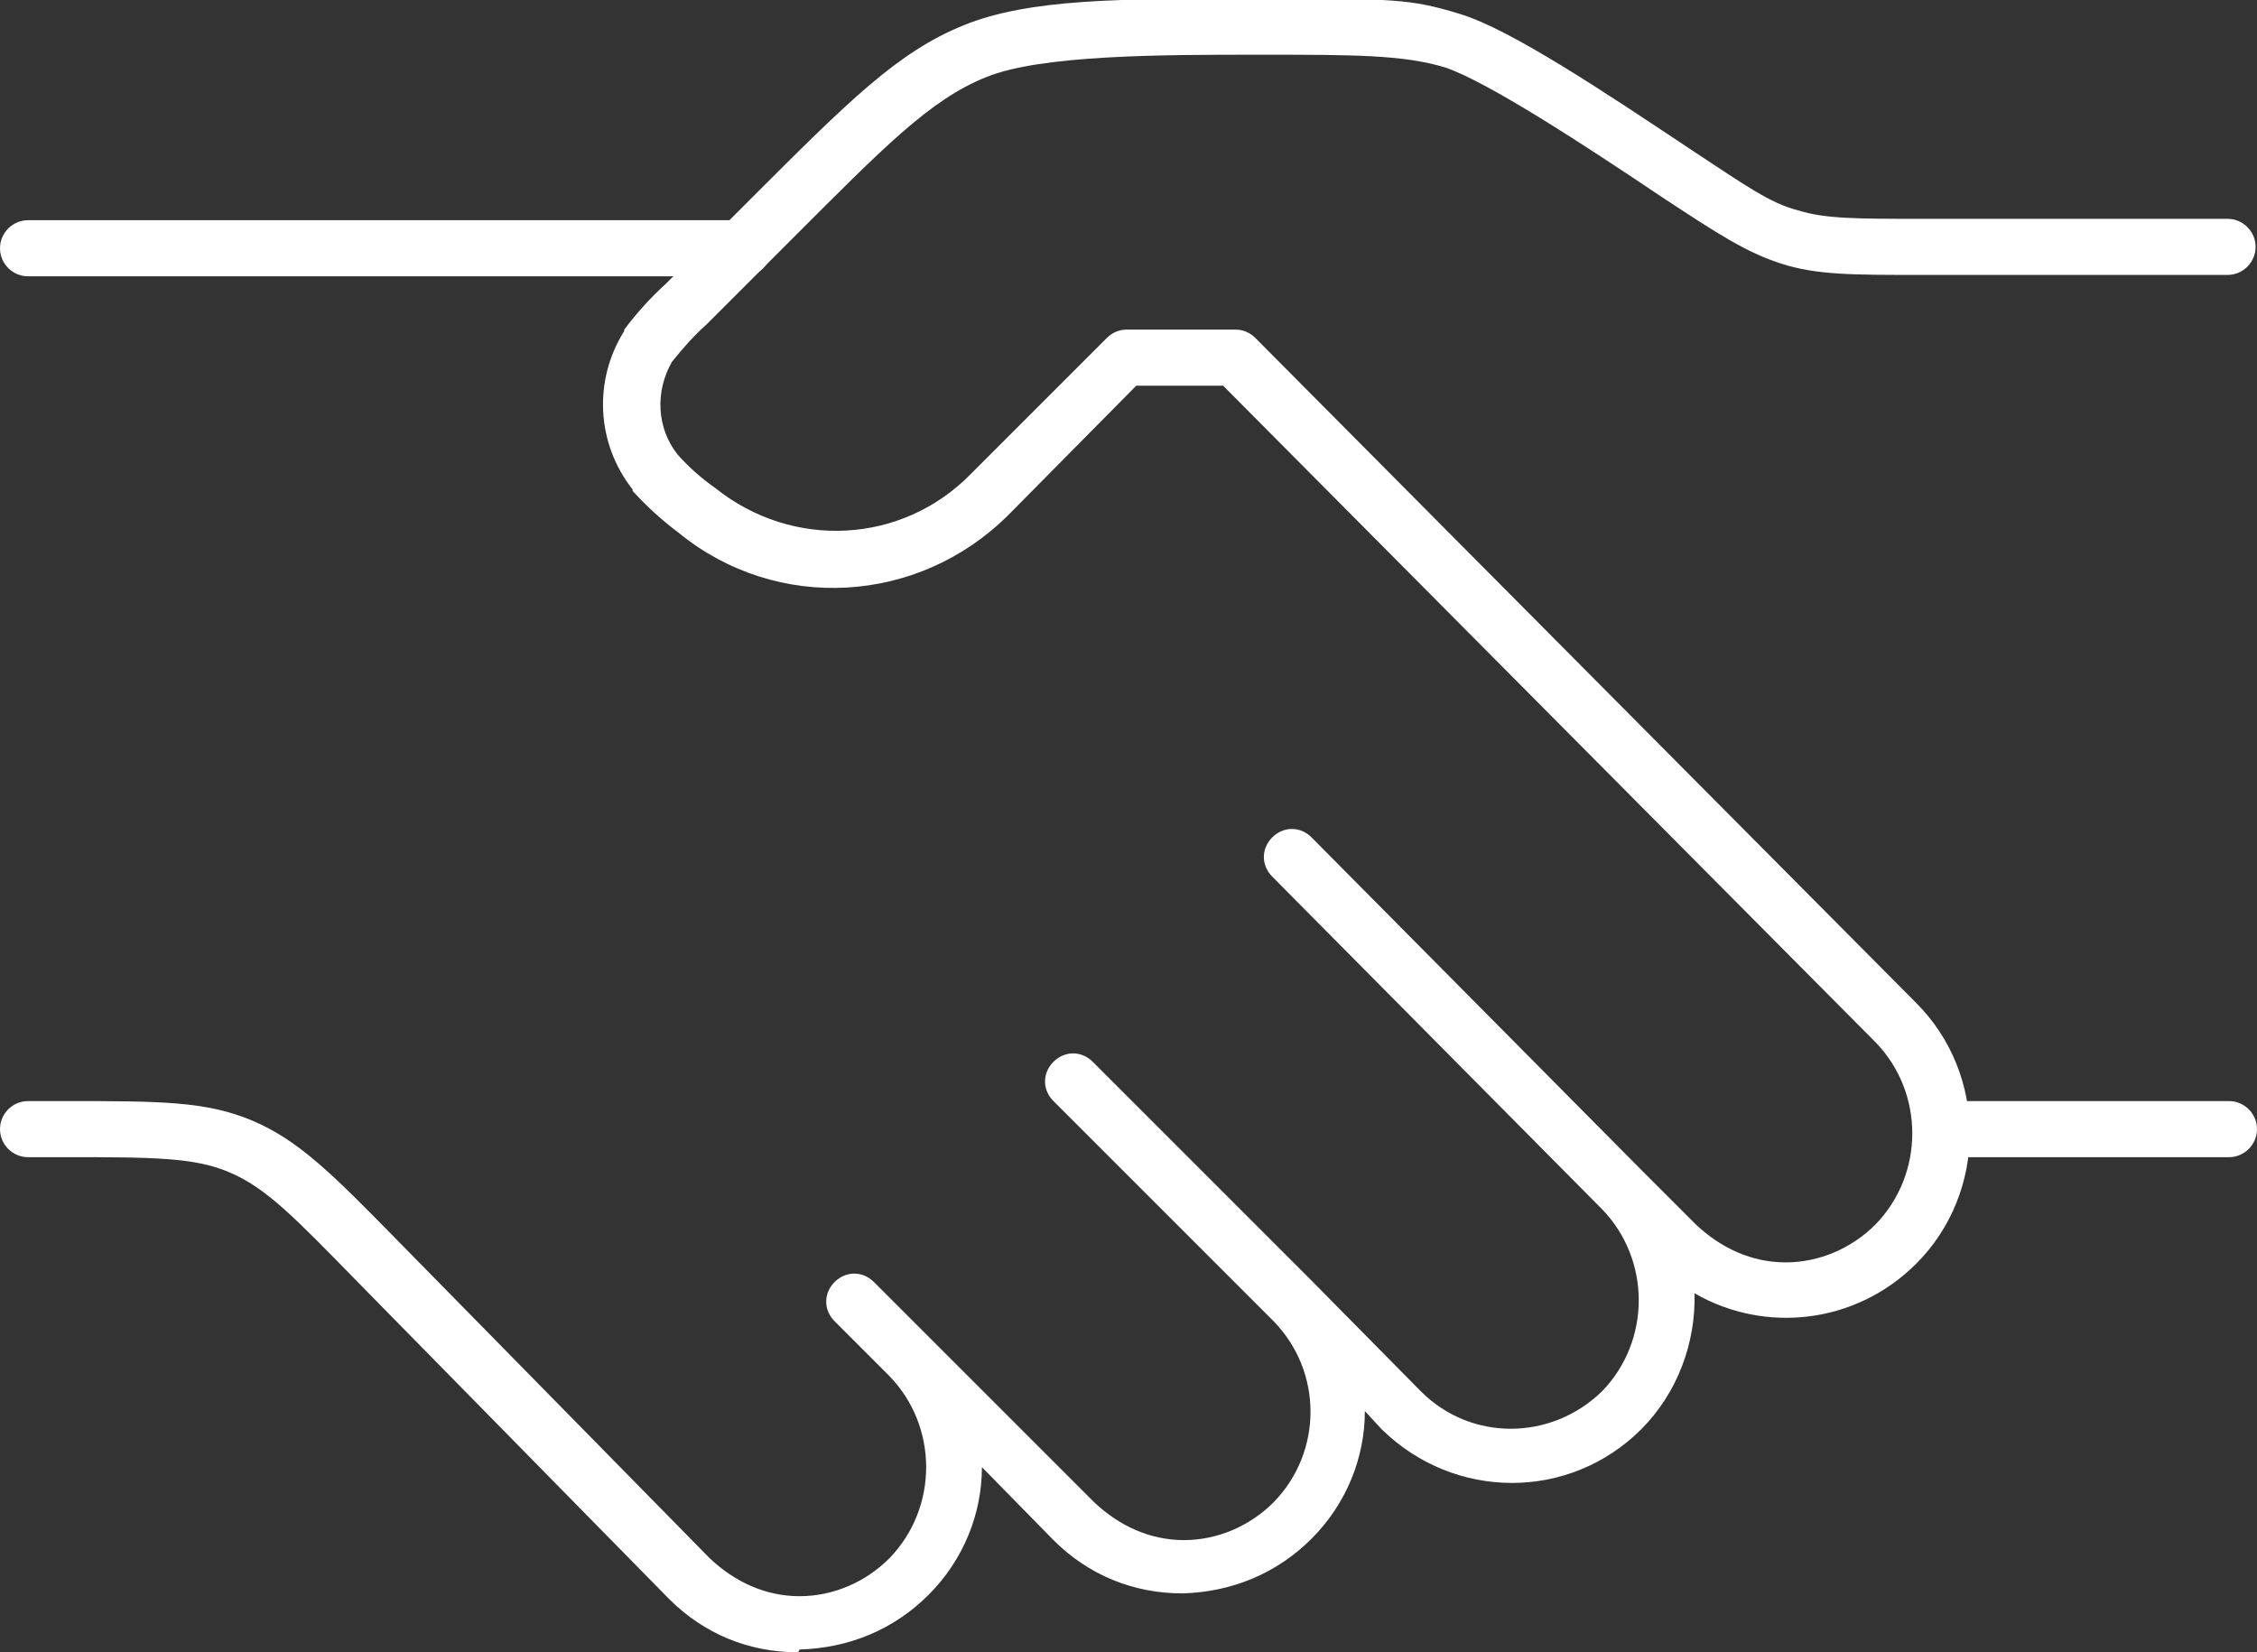 <?xml version="1.0" encoding="UTF-8"?>
<svg id="Layer_1" xmlns="http://www.w3.org/2000/svg" version="1.1" viewBox="0 0 160.9 117.8">
  <rect x="0" y="0" width="160.9" height="117.8" fill="#333333" stroke="none"/>
  <!-- Generator: Adobe Illustrator 29.6.0, SVG Export Plug-In . SVG Version: 2.1.1 Build 207)  -->
  <defs>
    <style>
      .st0 {
        fill: #fff;
      }
    </style>
  </defs>
  <g id="Group_324">
    <path class="st0" d="M56.9,117.8c-3.5,0-6.7-1.3-9.2-3.8,0,0,0,0,0,0l-22.2-22.6c-4.4-4.5-6.5-6.7-9.1-7.8-2.5-1.1-5.6-1.1-11.7-1.1h-2.7c-1.1,0-2-.9-2-2s.9-2,2-2h2.6c6.8,0,10.1,0,13.4,1.4,3.3,1.4,5.7,3.8,10.4,8.6l22.2,22.6c1.8,1.7,4,2.7,6.4,2.7h0c2.4,0,4.7-1,6.4-2.7,3.5-3.6,3.5-9.4,0-13,0,0,0,0,0,0l-3.9-3.9c-.8-.8-.8-2,0-2.8.8-.8,2-.8,2.8,0l3.9,3.9s0,0,0,0c0,0,0,0,0,0l11.8,11.8c1.8,1.7,4,2.7,6.4,2.7h0c2.4,0,4.7-1,6.4-2.7,3.5-3.6,3.5-9.3,0-12.9,0,0,0,0,0,0l-15.7-15.7c-.8-.8-.8-2,0-2.8s2-.8,2.8,0l15.6,15.6s0,0,0,0l7.8,7.9c3.6,3.6,9.3,3.5,12.9,0,3.5-3.6,3.5-9.4,0-13h0s-23.5-23.7-23.5-23.7c-.8-.8-.8-2,0-2.8.8-.8,2-.8,2.8,0l23.5,23.7h0l3.9,3.9c1.8,1.7,4,2.7,6.4,2.7h0c2.4,0,4.7-1,6.4-2.7,3.5-3.6,3.5-9.4,0-13l-46.5-46.8h-6.2l-9.1,9.2c-6.4,6.4-16.5,7-23.5,1.3-1.2-.9-2.3-1.9-3.3-3,0,0,0,0,0-.1-2.6-3.3-2.8-7.8-.6-11.3,0,0,0,0,0-.1.9-1.2,1.9-2.3,3-3.3l6-6c7-7,10.5-10.5,15.2-12.4,4.7-1.9,11.1-1.9,20.9-1.9s10.9,0,14.5,1.1c3.6,1.1,10.2,5.5,16.5,9.7,3.8,2.5,5.6,3.8,7.6,4.3,1.9.6,4.2.6,8.7.6h21.9c1.1,0,2,.9,2,2s-.9,2-2,2h-21.9c-4.9,0-7.4,0-9.9-.8-2.5-.8-4.5-2.1-8.6-4.8-5.5-3.7-12.4-8.2-15.4-9.2-3-.9-6.5-.9-13.3-.9s-15.5,0-19.4,1.6c-4,1.6-7.3,5-13.9,11.6l-6,6s0,0,0,0c-.9.8-1.7,1.7-2.5,2.7-1.2,2.1-1.1,4.7.4,6.6.8.9,1.7,1.7,2.7,2.4,0,0,0,0,0,0,5.5,4.4,13.3,4,18.2-1l9.7-9.7c.4-.4.9-.6,1.4-.6h7.8c.5,0,1,.2,1.4.6l47.1,47.4c5.1,5.1,5.1,13.5,0,18.6-4.3,4.3-10.8,5-15.8,2.1.1,3.5-1.2,7.1-3.8,9.7-5.1,5.1-13.3,5.1-18.5,0h0c0,0-1.2-1.3-1.2-1.3,0,3.3-1.3,6.6-3.8,9.1-2.5,2.5-5.7,3.8-9.2,3.9h0c-3.5,0-6.7-1.3-9.2-3.8,0,0,0,0,0,0l-5.1-5.2c0,3.3-1.3,6.6-3.8,9.1-2.5,2.5-5.7,3.8-9.2,3.9h0Z"/>
    <path class="st0" d="M158.9,82.5h-19.6c-1.1,0-2-.9-2-2s.9-2,2-2h19.6c1.1,0,2,.9,2,2s-.9,2-2,2Z"/>
    <path class="st0" d="M53,19.7H2c-1.1,0-2-.9-2-2s.9-2,2-2h51c1.1,0,2,.9,2,2s-.9,2-2,2Z"/>
  </g>
</svg>